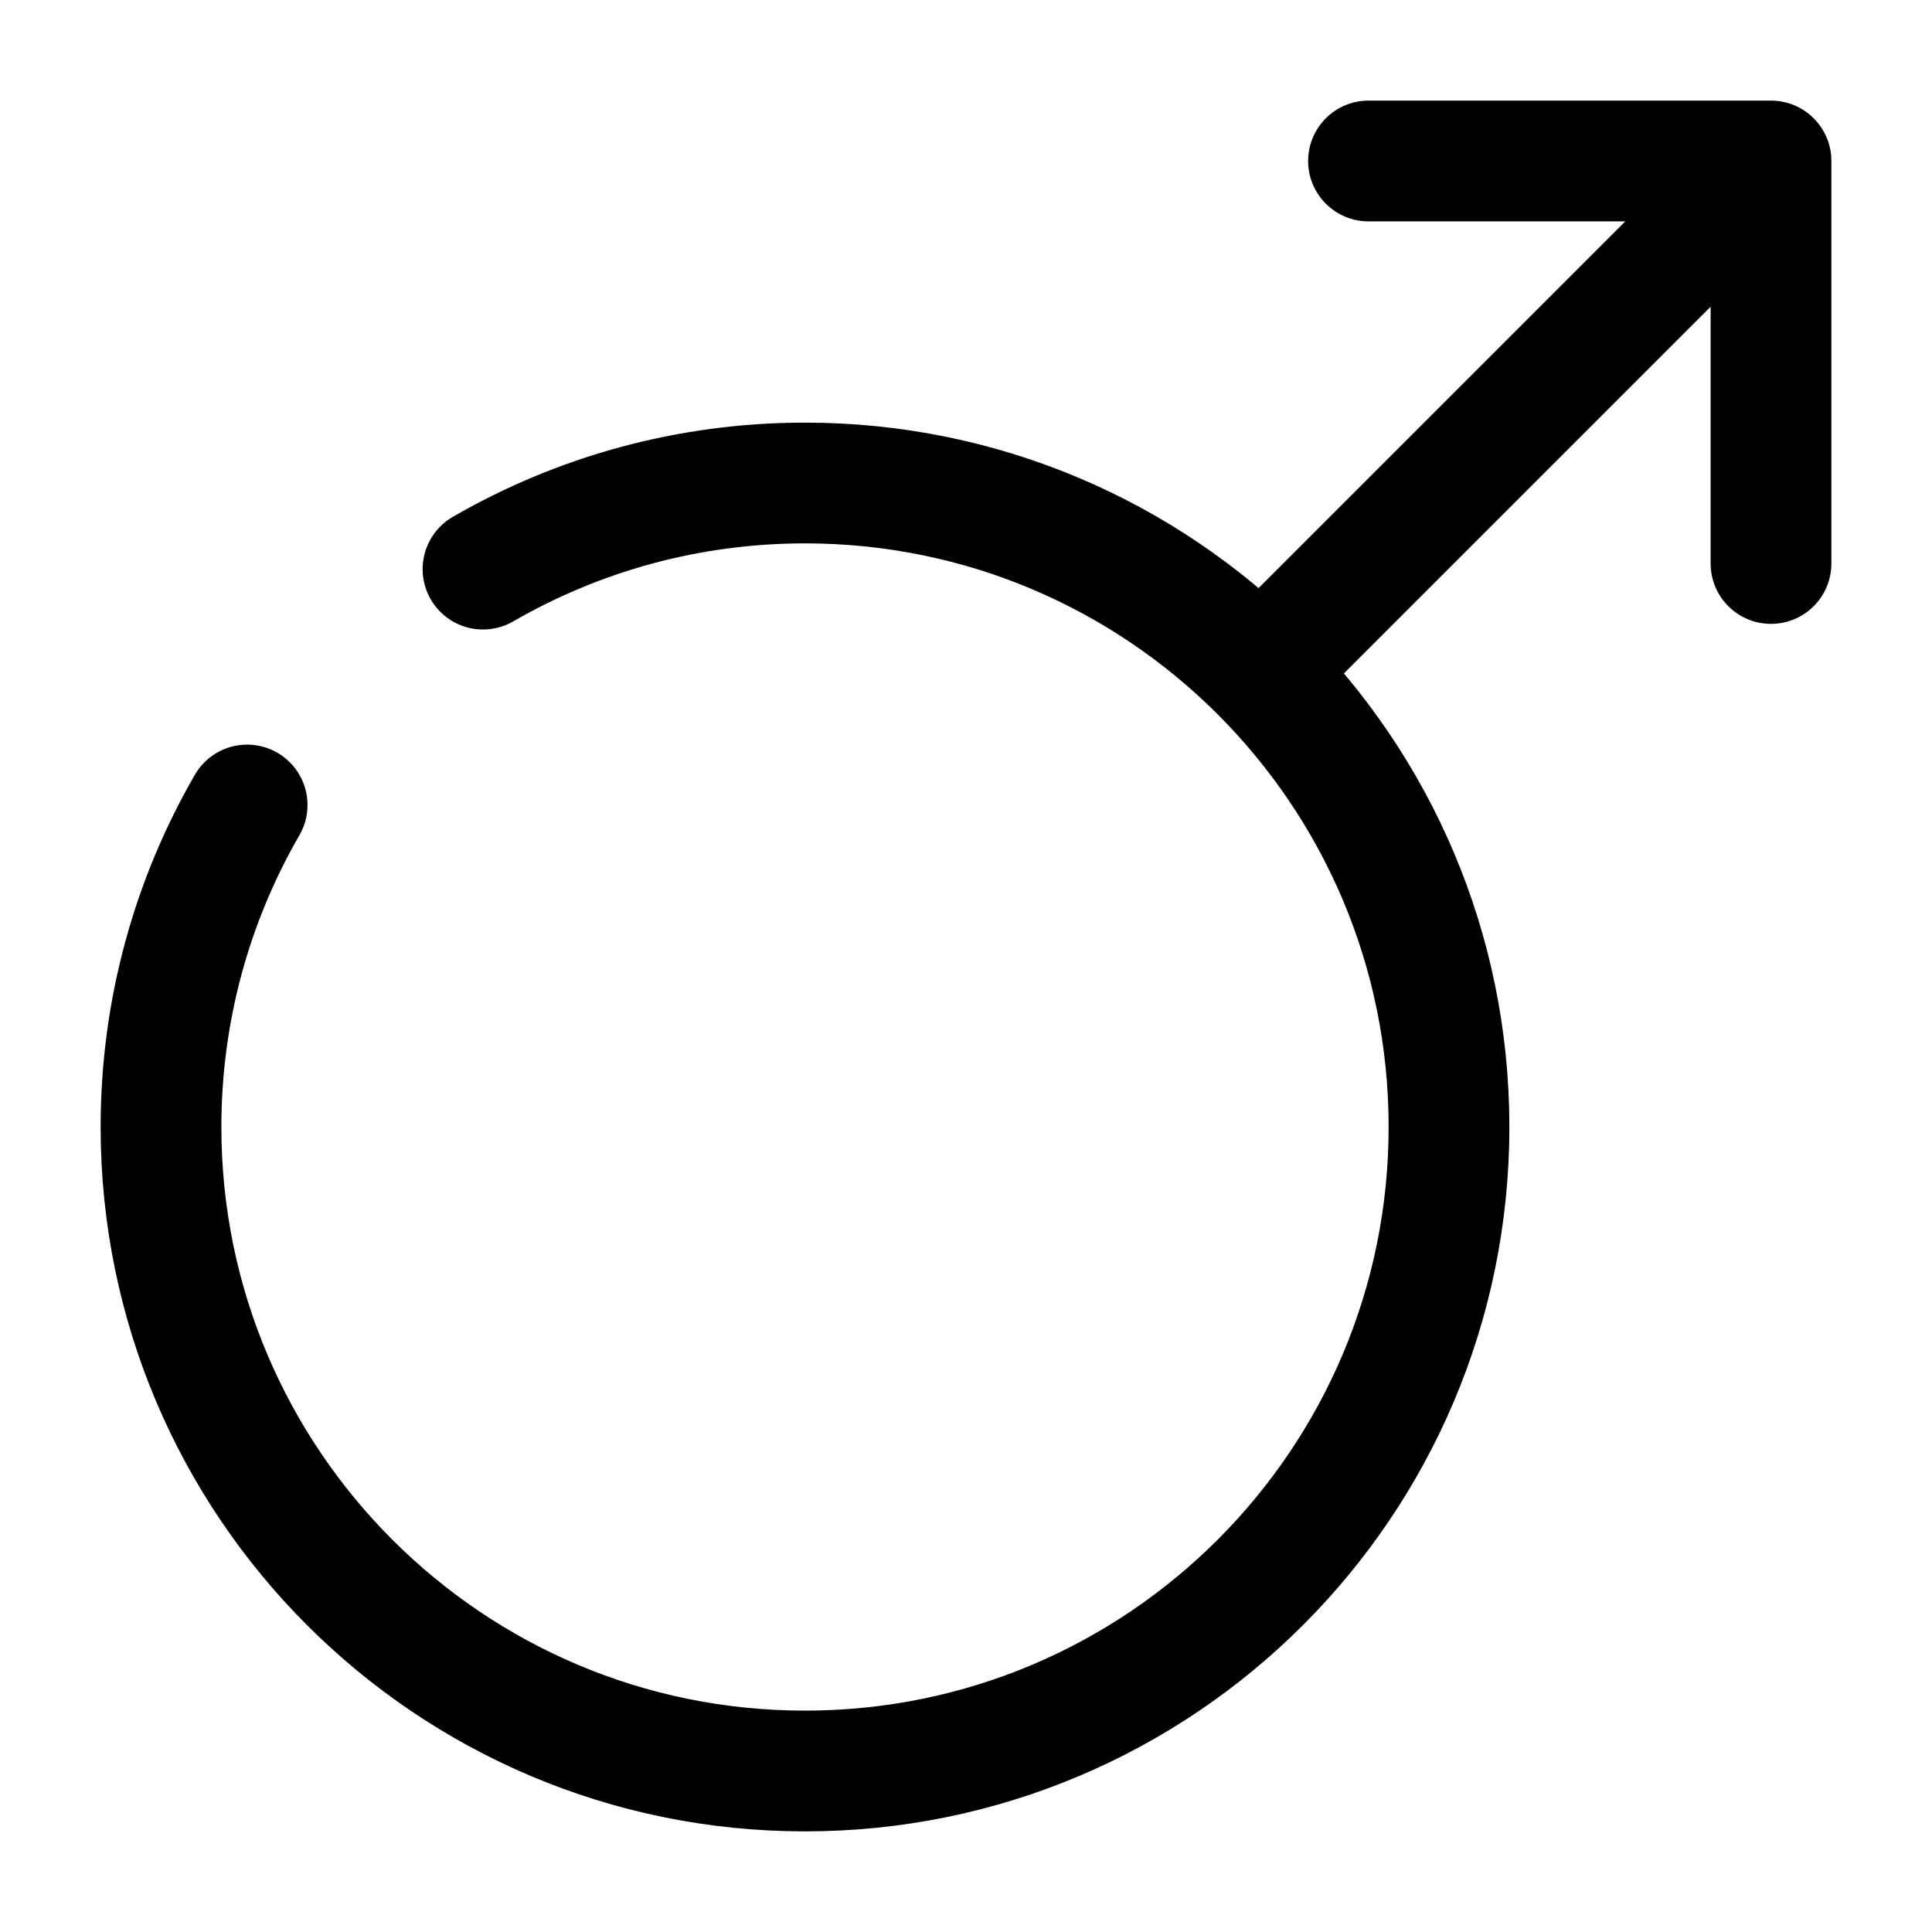 <svg width="24" height="24" viewBox="0 0 24 24" fill="none" xmlns="http://www.w3.org/2000/svg">
<path d="M6 7.07C7.177 6.39 8.543 6 10 6C14.418 6 18 9.582 18 14C18 18.418 14.418 22 10 22C5.582 22 2 18.418 2 14C2 12.543 2.39 11.177 3.07 10" stroke="black" stroke-width="1.5" stroke-linecap="round"/>
<path d="M22 2H22.75C22.75 1.586 22.414 1.25 22 1.25V2ZM21.25 7C21.25 7.414 21.586 7.75 22 7.75C22.414 7.75 22.75 7.414 22.75 7H21.25ZM17 1.25C16.586 1.25 16.25 1.586 16.25 2C16.25 2.414 16.586 2.75 17 2.75V1.25ZM16.03 9.03L22.53 2.53L21.47 1.47L14.97 7.97L16.03 9.03ZM21.25 2V7H22.75V2H21.25ZM17 2.75H22V1.25H17V2.75Z" fill="black"/>
</svg>
